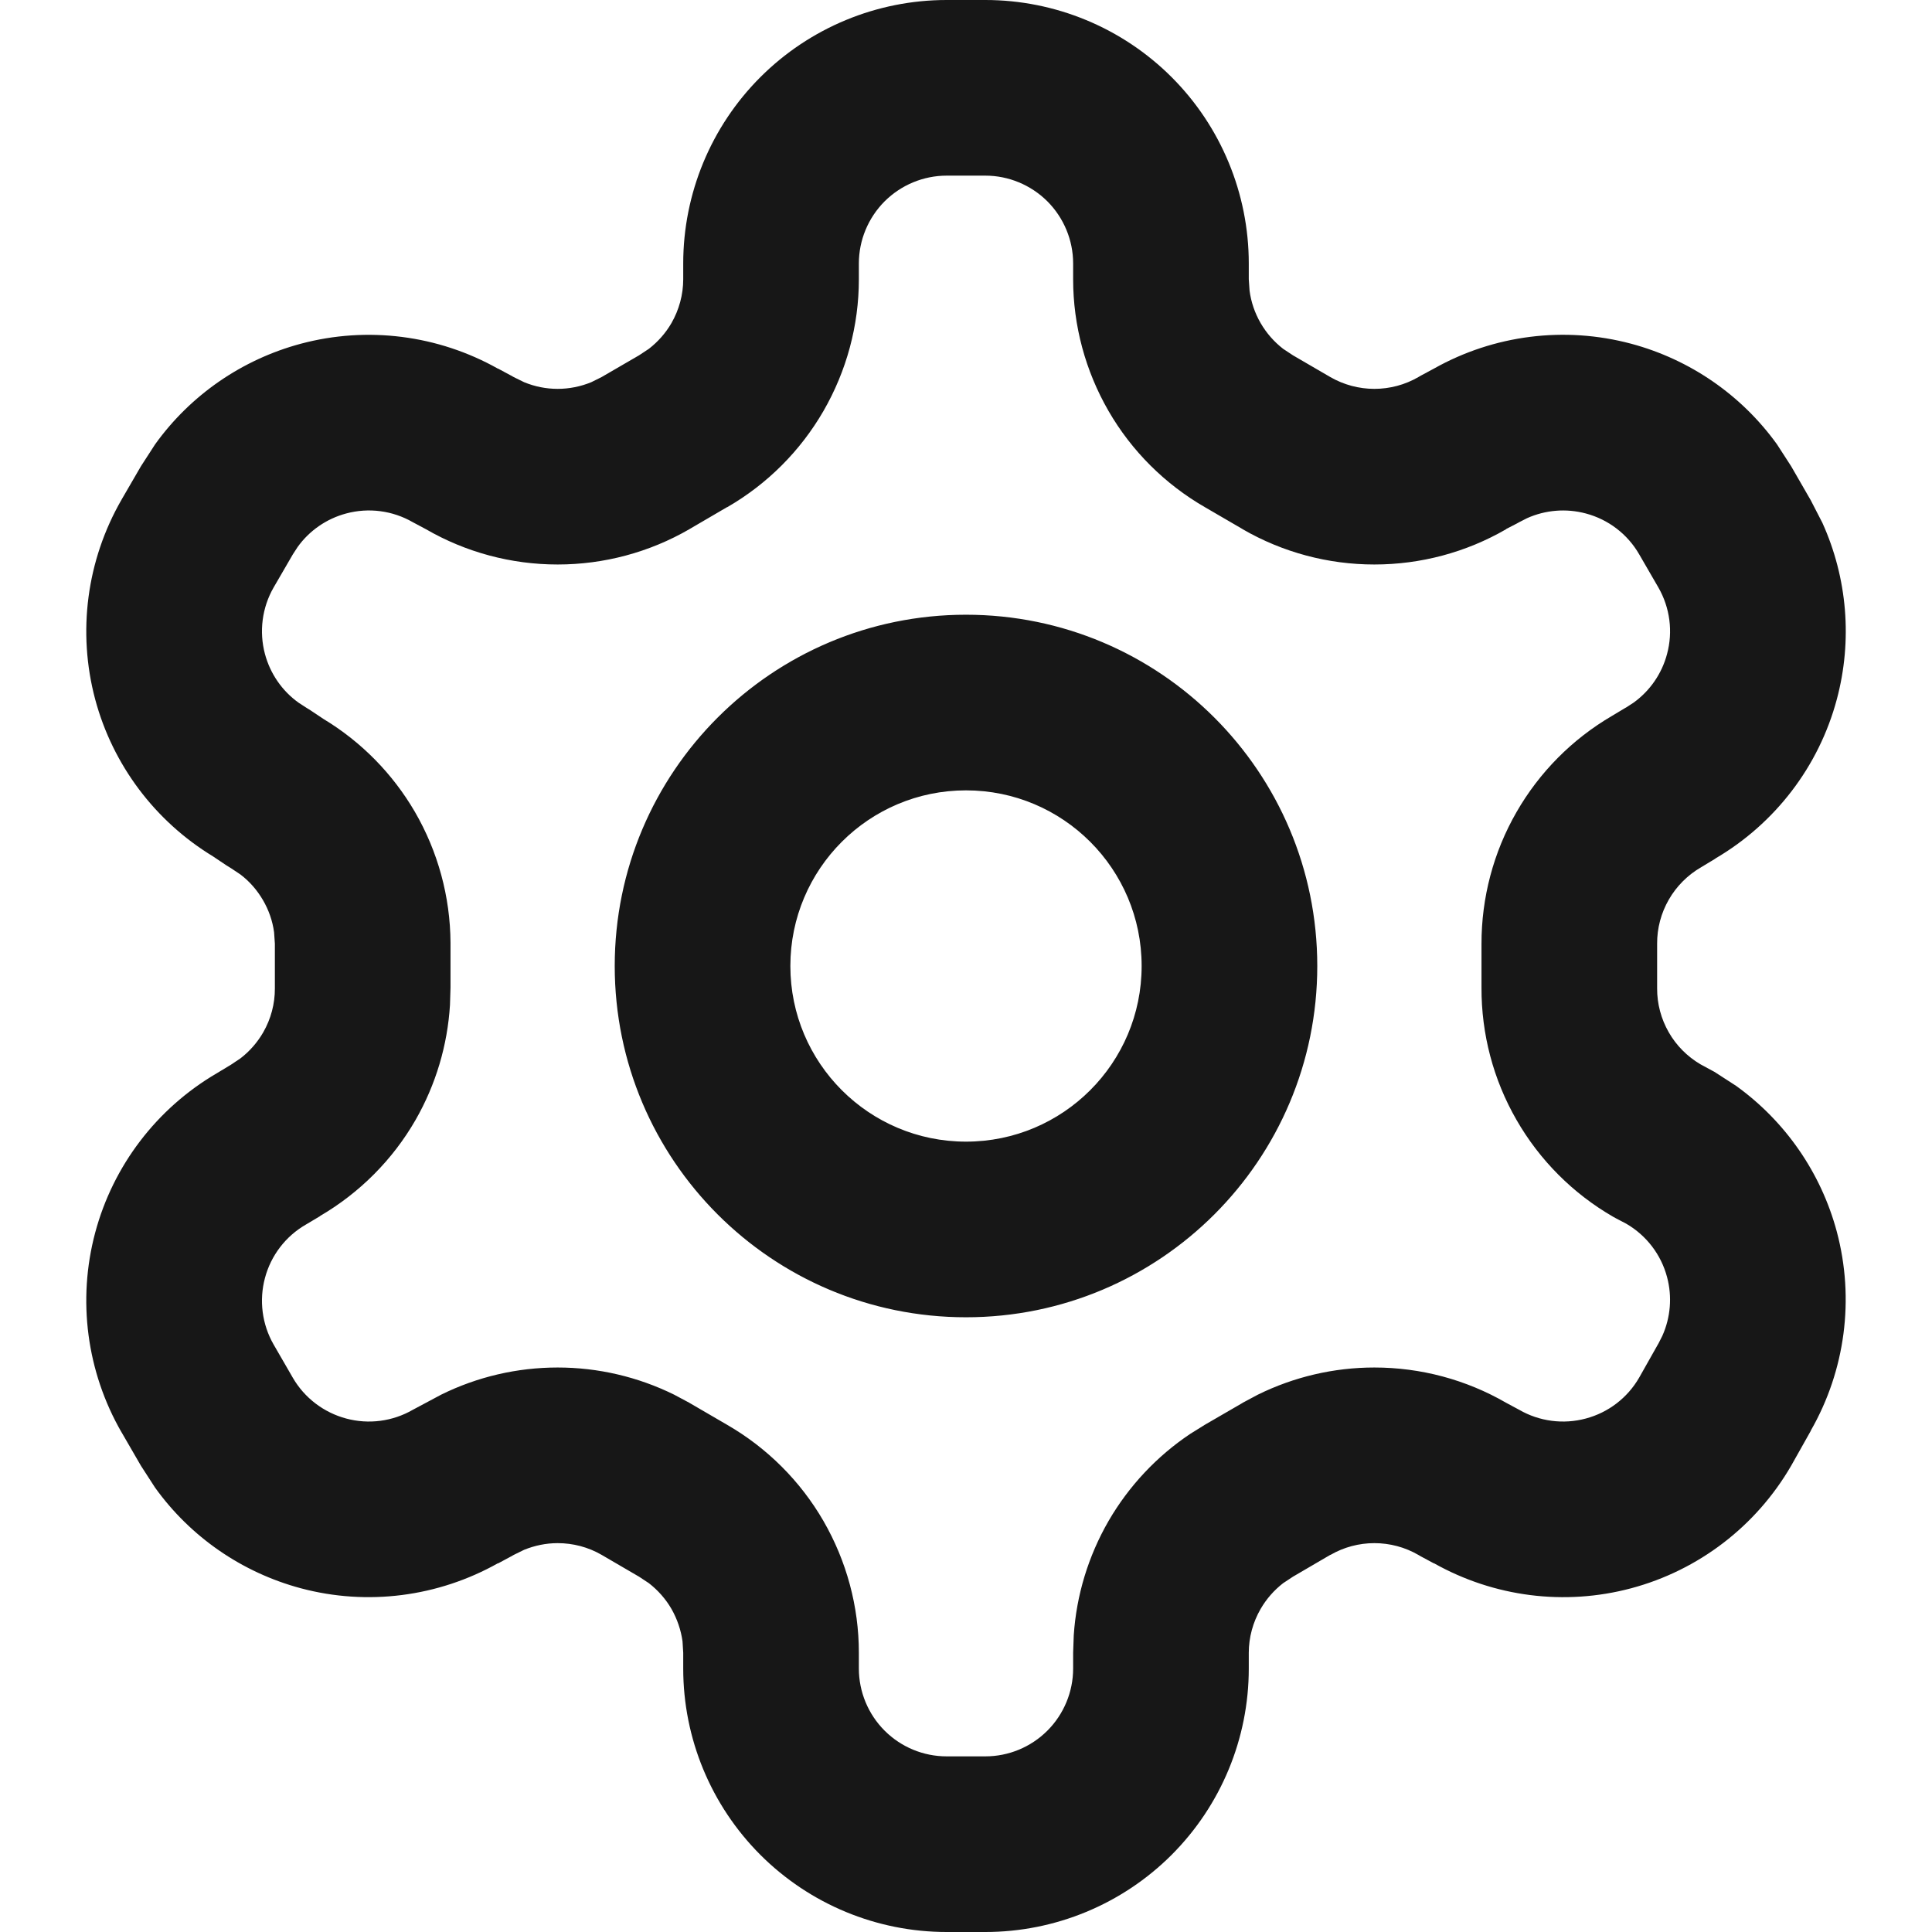 <?xml version="1.0" encoding="UTF-8"?>
<svg xmlns="http://www.w3.org/2000/svg" width="22" height="22" viewBox="0 0 22 22" fill="none">
  <path d="M12.22 3C12.22 2.735 12.114 2.481 11.927 2.293C11.739 2.106 11.485 2 11.22 2H10.78C10.515 2 10.261 2.106 10.073 2.293C9.886 2.481 9.78 2.735 9.78 3V3.181C9.78 3.707 9.64 4.224 9.377 4.68C9.114 5.135 8.736 5.513 8.28 5.776L8.279 5.775L7.853 6.024L7.85 6.026C7.394 6.29 6.876 6.428 6.35 6.428C5.823 6.428 5.306 6.29 4.85 6.026L4.73 5.962L4.7 5.946C4.471 5.814 4.198 5.778 3.942 5.847C3.718 5.907 3.523 6.042 3.389 6.229L3.335 6.312L3.115 6.691C2.984 6.92 2.949 7.192 3.017 7.447C3.077 7.671 3.212 7.867 3.399 8.001L3.482 8.055L3.535 8.088L3.685 8.188C4.114 8.447 4.471 8.81 4.724 9.244C4.987 9.697 5.127 10.211 5.13 10.734V11.246L5.124 11.443C5.096 11.903 4.962 12.352 4.732 12.753C4.471 13.207 4.095 13.583 3.644 13.847L3.645 13.848L3.494 13.938L3.482 13.945C3.252 14.078 3.085 14.297 3.017 14.553C2.949 14.808 2.984 15.08 3.115 15.309L3.334 15.688C3.467 15.918 3.687 16.085 3.942 16.153C4.198 16.222 4.471 16.186 4.7 16.054L4.73 16.038L4.85 15.974L5.024 15.881C5.435 15.678 5.889 15.572 6.35 15.572C6.81 15.572 7.264 15.678 7.676 15.881L7.85 15.974L7.853 15.976L8.279 16.224C8.735 16.487 9.114 16.865 9.377 17.32C9.64 17.776 9.78 18.293 9.78 18.819V19C9.78 19.265 9.886 19.52 10.073 19.707C10.261 19.895 10.515 20 10.78 20H11.22C11.485 20 11.739 19.895 11.927 19.707C12.114 19.52 12.22 19.265 12.22 19V18.819L12.227 18.622C12.257 18.165 12.393 17.719 12.623 17.32C12.854 16.922 13.172 16.583 13.553 16.328L13.72 16.224L14.148 15.976L14.15 15.974L14.324 15.881C14.736 15.678 15.19 15.572 15.65 15.572C16.177 15.572 16.695 15.71 17.151 15.974L17.3 16.054C17.529 16.186 17.802 16.222 18.058 16.153C18.314 16.085 18.532 15.918 18.665 15.688L18.879 15.309L18.884 15.301L18.929 15.212C19.023 15.003 19.043 14.766 18.983 14.542C18.915 14.286 18.748 14.068 18.519 13.935L18.399 13.872C18.39 13.867 18.38 13.862 18.37 13.856C17.912 13.592 17.532 13.211 17.269 12.753C17.005 12.295 16.868 11.775 16.87 11.246V10.75C16.869 10.223 17.006 9.704 17.269 9.247C17.529 8.794 17.904 8.416 18.356 8.152L18.506 8.062L18.519 8.055L18.602 8.001C18.788 7.867 18.924 7.671 18.983 7.447C19.052 7.192 19.016 6.92 18.885 6.691L18.665 6.311C18.532 6.081 18.314 5.915 18.058 5.847C17.834 5.787 17.597 5.807 17.388 5.901L17.3 5.946C17.29 5.952 17.28 5.957 17.271 5.962L17.149 6.025L17.151 6.026C16.695 6.29 16.177 6.428 15.65 6.428C15.124 6.428 14.606 6.29 14.15 6.026L14.148 6.024L13.72 5.775C13.264 5.512 12.886 5.135 12.623 4.68C12.36 4.224 12.22 3.707 12.22 3.181V3ZM13 11C13 9.895 12.105 9 11 9C9.896 9 9 9.895 9 11C9 12.105 9.896 13 11 13C12.105 13 13 12.105 13 11ZM15 11C15 13.209 13.209 15 11 15C8.791 15 7 13.209 7 11C7 8.791 8.791 7 11 7C13.209 7 15 8.791 15 11ZM14.22 3.179L14.229 3.31C14.246 3.439 14.289 3.565 14.355 3.679C14.421 3.793 14.508 3.892 14.611 3.972L14.723 4.046L15.149 4.294C15.302 4.382 15.475 4.428 15.65 4.428C15.826 4.428 15.999 4.382 16.151 4.294L16.18 4.277L16.329 4.197C17.012 3.813 17.817 3.712 18.574 3.914C19.246 4.094 19.832 4.5 20.235 5.06L20.396 5.309L20.615 5.689L20.616 5.69L20.752 5.954C21.036 6.582 21.096 7.292 20.916 7.964C20.712 8.727 20.214 9.377 19.533 9.776L19.534 9.777L19.37 9.876C19.218 9.964 19.091 10.091 19.003 10.244C18.915 10.397 18.869 10.57 18.87 10.746V11.254C18.869 11.43 18.915 11.603 19.003 11.756C19.089 11.906 19.213 12.03 19.361 12.118L19.49 12.188L19.522 12.205L19.771 12.366C20.33 12.769 20.736 13.354 20.916 14.025C21.12 14.79 21.013 15.604 20.62 16.29L20.621 16.291L20.401 16.682L20.396 16.691C19.997 17.379 19.342 17.881 18.574 18.086C17.817 18.288 17.012 18.185 16.329 17.801V17.803L16.18 17.723C16.17 17.717 16.16 17.712 16.151 17.706C15.999 17.618 15.826 17.572 15.65 17.572C15.475 17.572 15.302 17.618 15.15 17.706L15.149 17.705L14.723 17.954L14.611 18.028C14.508 18.108 14.421 18.207 14.355 18.321C14.267 18.473 14.22 18.646 14.22 18.821V19C14.22 19.796 13.904 20.558 13.342 21.121C12.779 21.684 12.015 22 11.22 22H10.78C9.985 22 9.221 21.684 8.658 21.121C8.096 20.558 7.78 19.796 7.78 19V18.821L7.772 18.69C7.754 18.561 7.711 18.435 7.646 18.321C7.58 18.207 7.492 18.108 7.389 18.028L7.277 17.954L6.85 17.705C6.698 17.617 6.525 17.572 6.35 17.572C6.218 17.572 6.089 17.599 5.968 17.648L5.85 17.706C5.84 17.712 5.83 17.717 5.82 17.723L5.671 17.803L5.67 17.801C4.988 18.184 4.183 18.288 3.426 18.086C2.754 17.906 2.168 17.5 1.766 16.94L1.605 16.691L1.385 16.311L1.384 16.31C0.987 15.621 0.879 14.804 1.084 14.036C1.288 13.273 1.785 12.622 2.466 12.223L2.63 12.124L2.739 12.051C2.843 11.971 2.931 11.87 2.997 11.756C3.085 11.603 3.131 11.43 3.13 11.254V10.746L3.121 10.616C3.104 10.487 3.06 10.362 2.994 10.249C2.928 10.136 2.842 10.037 2.738 9.958L2.63 9.886L2.575 9.852L2.426 9.752C1.766 9.351 1.284 8.711 1.084 7.964C0.879 7.196 0.987 6.379 1.384 5.69L1.385 5.688L1.605 5.309L1.766 5.06C2.168 4.5 2.754 4.094 3.426 3.914C4.183 3.712 4.988 3.815 5.67 4.198L5.671 4.197L5.82 4.277L5.85 4.294L5.968 4.352C6.089 4.402 6.218 4.428 6.35 4.428C6.481 4.428 6.612 4.402 6.733 4.352L6.85 4.294L7.277 4.046L7.389 3.972C7.492 3.892 7.58 3.793 7.646 3.679C7.733 3.527 7.78 3.355 7.78 3.18V3C7.78 2.205 8.096 1.441 8.658 0.879C9.221 0.316 9.985 0 10.78 0H11.22C12.015 0 12.779 0.316 13.342 0.879C13.904 1.441 14.22 2.205 14.22 3V3.179Z" fill="#171717"></path>
</svg>
